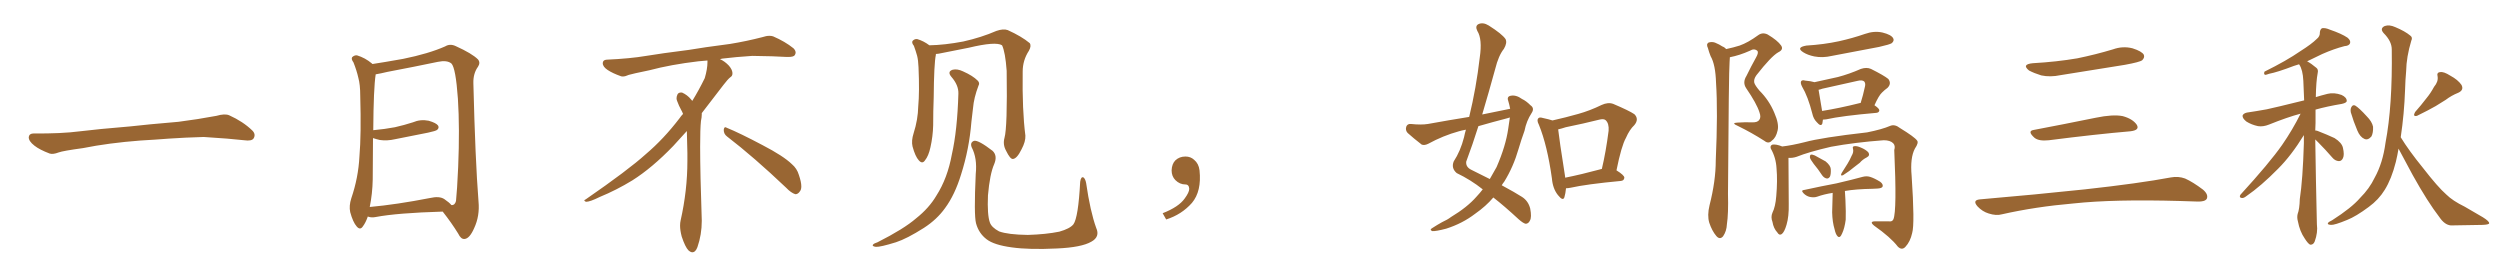 <svg xmlns="http://www.w3.org/2000/svg" xmlns:xlink="http://www.w3.org/1999/xlink" width="1350" height="150"><path fill="#996633" padding="10" d="M75.88 75.88L75.88 75.88L75.88 75.88Q58.59 77.20 44.82 79.98L44.82 79.98Q33.98 81.45 31.64 82.32L31.64 82.32Q28.56 83.50 26.81 82.91L26.81 82.91Q21.39 80.86 18.60 78.66L18.60 78.66Q15.38 76.17 15.53 73.97L15.53 73.97Q15.82 72.07 18.16 72.07L18.16 72.07Q33.11 72.22 43.21 70.90L43.21 70.90Q52.59 69.73 70.31 68.26L70.31 68.26Q79.10 67.24 96.39 65.77L96.39 65.77Q106.79 64.45 116.89 62.55L116.89 62.55Q121.44 61.23 123.78 62.26L123.78 62.26Q131.25 65.63 136.23 70.46L136.23 70.46Q138.28 72.51 136.96 74.71L136.96 74.71Q135.94 76.32 131.84 75.73L131.84 75.73Q124.22 74.85 110.01 73.97L110.01 73.97Q99.61 74.27 91.26 74.85L91.26 74.85Q83.79 75.44 75.88 75.88ZM239.06 114.26L239.06 114.26Q214.45 114.99 202.88 117.19L202.88 117.19Q200.68 117.63 198.93 117.04L198.93 117.04Q198.63 116.89 198.63 116.89L198.63 116.89Q197.46 120.26 196.00 122.17L196.00 122.17Q194.53 124.51 192.63 122.31L192.63 122.31Q190.58 119.97 189.11 114.55L189.11 114.55Q188.38 111.18 189.70 107.08L189.70 107.08Q193.51 95.95 194.09 84.52L194.09 84.52Q195.12 72.51 194.53 51.71L194.53 51.71Q194.53 45.70 193.51 42.04L193.51 42.04Q192.63 38.09 190.87 33.69L190.87 33.69Q189.55 31.93 190.14 30.91L190.14 30.91Q191.31 29.74 192.77 29.88L192.77 29.88Q197.17 31.20 200.83 34.28L200.83 34.28Q200.98 34.42 201.12 34.57L201.12 34.57Q206.98 33.69 217.68 31.79L217.68 31.79Q231.45 29.00 240.38 25.05L240.38 25.05Q243.02 23.44 246.09 24.90L246.09 24.90Q254.88 28.86 258.11 32.08L258.11 32.08Q259.57 33.84 258.11 36.04L258.11 36.04Q255.47 39.70 255.62 44.97L255.62 44.97Q256.64 86.43 258.40 108.84L258.40 108.84Q259.13 116.60 256.05 123.19L256.05 123.19Q253.56 128.91 250.78 129.05L250.78 129.05Q248.88 129.20 247.41 126.12L247.41 126.12Q243.90 120.41 239.06 114.26ZM243.75 110.74L243.75 110.74L243.75 110.74Q245.65 110.89 246.24 108.54L246.24 108.54Q246.83 103.13 247.41 90.23L247.41 90.23Q248.29 69.29 247.27 53.32L247.27 53.32Q246.09 36.62 243.75 34.28L243.75 34.28Q241.41 32.37 236.43 33.40L236.43 33.40Q223.83 36.04 209.18 38.82L209.18 38.82Q205.52 39.70 202.88 40.14L202.88 40.14Q201.71 47.46 201.56 70.31L201.56 70.31Q207.86 69.73 213.28 68.70L213.28 68.70Q218.41 67.53 222.95 66.06L222.95 66.06Q227.05 64.31 231.45 65.19L231.45 65.19Q235.55 66.36 236.57 67.82L236.57 67.82Q237.30 69.14 235.99 70.17L235.99 70.17Q235.25 70.75 231.15 71.63L231.15 71.63Q222.22 73.39 213.43 75.15L213.43 75.15Q209.03 76.17 205.08 75.59L205.08 75.59Q203.17 75.15 201.42 74.56L201.42 74.56Q201.27 85.55 201.27 96.97L201.27 96.97Q201.12 104.59 199.66 111.77L199.66 111.77Q214.16 110.45 232.18 106.93L232.18 106.93Q237.30 105.76 239.94 107.52L239.94 107.52Q242.72 109.42 243.75 110.74ZM392.58 73.68L392.58 73.68Q390.82 72.36 390.82 70.17L390.82 70.17Q390.97 68.70 391.70 68.70L391.70 68.70Q391.99 68.70 392.43 68.99L392.43 68.99Q399.32 71.78 411.77 78.37L411.77 78.37Q423.05 84.23 427.59 88.62L427.59 88.62Q430.37 90.97 431.40 94.48L431.40 94.48Q432.71 98.29 432.71 100.63L432.71 100.63Q432.71 102.39 431.98 103.27L431.98 103.27Q430.96 104.88 429.49 104.88L429.49 104.88Q427.15 104.15 424.51 101.37L424.51 101.37Q407.08 84.81 392.58 73.68ZM382.03 33.54L382.03 33.54L382.03 32.67Q379.25 32.96 377.05 33.11L377.05 33.11Q362.26 34.86 350.68 37.94L350.68 37.94Q341.46 39.84 339.55 40.43L339.55 40.43Q337.65 41.31 336.33 41.31L336.33 41.31Q335.74 41.31 335.30 41.16L335.30 41.16Q330.76 39.55 328.13 37.79L328.13 37.79Q325.49 36.04 325.49 34.13L325.49 34.13L325.49 33.98Q325.63 32.37 327.54 32.23L327.54 32.23Q340.43 31.64 348.93 30.18L348.93 30.18Q356.84 28.86 371.92 26.95L371.92 26.95Q379.54 25.63 394.19 23.73L394.19 23.73Q403.13 22.27 411.62 20.07L411.62 20.07Q413.82 19.34 415.43 19.34L415.43 19.34Q416.60 19.34 417.48 19.63L417.48 19.63Q423.93 22.41 428.47 26.07L428.47 26.07Q429.64 27.25 429.64 28.42L429.64 28.42Q429.64 29.00 429.20 29.74L429.20 29.74Q428.61 30.76 425.68 30.76L425.68 30.76L424.95 30.76Q418.21 30.32 406.20 30.18L406.20 30.18Q397.27 30.76 390.09 31.64L390.09 31.64Q389.21 31.79 388.77 31.93L388.77 31.93Q391.41 33.11 393.60 35.45L393.60 35.45Q395.36 37.50 395.51 39.26L395.51 39.26L395.51 39.84Q395.51 41.02 394.34 41.75L394.34 41.75Q393.02 42.77 390.67 45.85L390.67 45.85Q384.23 54.35 378.96 61.08L378.96 61.08L378.96 61.82Q378.96 63.28 378.52 65.33L378.52 65.33Q378.08 69.43 378.08 79.25L378.08 79.25Q378.08 93.46 378.96 119.24L378.96 119.24Q378.96 126.71 376.61 133.45L376.61 133.45Q375.59 136.23 373.83 136.23L373.83 136.23Q372.95 136.23 371.78 135.21L371.78 135.21Q370.02 133.45 368.12 127.73L368.12 127.73Q367.24 124.37 367.24 121.88L367.24 121.88Q367.24 120.26 367.53 119.09L367.53 119.09Q371.19 102.83 371.19 87.01L371.19 87.01L371.19 82.62Q371.04 76.61 370.90 70.75L370.90 70.75Q366.80 75.29 363.57 78.81L363.57 78.81Q352.15 90.67 341.46 97.41L341.46 97.41Q332.81 102.69 323.88 106.35L323.88 106.35Q318.60 108.98 316.41 108.98L316.41 108.98Q315.53 108.54 315.53 108.25L315.53 108.25Q315.53 107.96 316.26 107.67L316.26 107.67Q339.40 91.70 348.78 83.20L348.78 83.20Q358.45 75 366.94 63.87L366.94 63.87Q367.82 62.55 368.85 61.52L368.85 61.52Q368.41 60.35 367.82 59.33L367.82 59.33Q366.65 57.28 365.63 54.49L365.63 54.49Q365.33 53.76 365.33 53.03L365.33 53.03Q365.33 52.00 365.92 50.83L365.92 50.83Q366.50 49.95 367.82 49.95L367.82 49.95L368.26 49.95Q371.19 51.27 373.10 53.61L373.10 53.61Q373.39 53.91 373.83 54.49L373.83 54.49Q377.34 48.78 380.57 42.19L380.57 42.19Q382.03 37.21 382.03 33.54ZM591.94 123.05L591.94 123.05Q594.14 127.88 589.31 130.52L589.31 130.52Q584.03 133.59 570.70 134.18L570.70 134.18Q555.76 134.91 546.39 133.59L546.39 133.59Q536.72 132.28 532.76 129.20L532.76 129.20Q528.52 125.98 527.05 120.56L527.05 120.56Q525.88 116.02 526.90 93.90L526.90 93.90Q527.78 85.40 524.71 79.54L524.71 79.54Q523.68 76.90 526.03 76.03L526.03 76.03Q528.37 75.59 535.99 81.45L535.99 81.45Q538.77 84.08 536.87 88.62L536.87 88.62Q534.52 93.90 533.50 105.47L533.50 105.47Q533.06 116.02 534.52 120.12L534.52 120.12Q535.40 122.75 539.50 124.95L539.50 124.95Q544.34 126.71 555.03 126.86L555.03 126.86Q564.84 126.56 572.02 125.10L572.02 125.10Q577.73 123.49 579.64 121.14L579.64 121.14Q582.28 117.48 583.30 98.14L583.30 98.14Q583.74 95.21 585.06 95.80L585.06 95.80Q586.08 96.53 586.52 98.88L586.52 98.88Q588.72 114.11 591.94 123.05ZM542.43 74.41L542.43 74.41Q544.04 68.70 543.60 38.23L543.60 38.23Q542.87 28.13 541.11 24.46L541.11 24.46L541.11 24.46Q537.74 22.27 523.10 25.78L523.10 25.78Q516.06 27.10 506.84 29.00L506.84 29.00Q505.96 29.15 505.37 29.15L505.37 29.15Q505.37 29.44 505.37 29.59L505.37 29.59Q504.35 34.42 504.20 52.59L504.20 52.59Q503.91 60.06 503.91 67.68L503.91 67.68Q503.76 73.68 502.44 79.54L502.44 79.54Q501.42 84.23 499.51 86.57L499.51 86.57Q498.05 88.77 496.14 86.57L496.14 86.57Q494.24 84.52 492.77 79.10L492.77 79.10Q492.04 76.03 493.36 71.92L493.36 71.92Q495.70 64.60 495.85 57.42L495.85 57.42Q496.58 49.66 496.00 36.33L496.00 36.33Q495.85 32.52 495.26 30.18L495.26 30.18Q494.53 27.54 493.51 24.76L493.51 24.76Q492.19 23.14 492.77 22.12L492.77 22.12Q493.80 20.95 495.26 21.09L495.26 21.09Q498.78 22.12 501.86 24.46L501.86 24.46Q510.06 24.32 520.17 22.41L520.17 22.41Q529.98 20.21 538.04 16.70L538.04 16.70Q541.85 15.38 544.19 16.26L544.19 16.26Q551.66 19.63 556.05 23.29L556.05 23.29Q557.08 24.76 555.62 27.39L555.62 27.39Q552.25 32.52 552.25 38.67L552.25 38.67Q551.95 59.62 553.71 73.24L553.71 73.24L553.71 73.24Q553.86 76.46 551.66 80.57L551.66 80.57Q549.17 85.69 546.97 85.84L546.97 85.84Q545.51 85.99 543.31 81.45L543.31 81.45Q541.41 78.08 542.43 74.41ZM517.53 50.54L517.53 50.54L517.53 50.54Q517.68 46.00 513.72 41.46L513.72 41.46Q511.38 38.67 514.45 37.65L514.45 37.65Q516.94 37.06 520.02 38.53L520.02 38.53Q525.29 40.87 527.93 43.51L527.93 43.51Q529.25 44.82 528.37 46.29L528.37 46.29Q525.88 52.88 525.44 58.30L525.44 58.30Q525 61.67 524.56 65.77L524.56 65.77Q523.39 80.42 518.99 94.19L518.99 94.19Q515.63 105.18 510.35 112.35L510.35 112.35Q505.96 118.51 498.93 123.05L498.93 123.05Q489.70 128.91 483.84 130.81L483.84 130.81Q475.34 133.45 473.00 133.30L473.00 133.30Q470.80 133.01 471.39 132.13L471.39 132.13Q471.97 131.40 473.88 130.81L473.88 130.81Q488.09 123.63 494.68 117.92L494.68 117.92Q501.71 112.35 505.66 105.62L505.66 105.62Q511.67 96.24 514.01 83.35L514.01 83.35Q516.94 70.46 517.53 50.54ZM647.75 91.99L647.75 91.99L647.75 91.99Q648.93 103.27 643.65 109.57L643.65 109.57Q638.09 115.87 629.74 118.51L629.74 118.51L627.83 115.14Q636.47 111.77 639.70 107.23L639.70 107.23Q642.19 103.86 642.19 101.95L642.19 101.95Q642.04 99.61 640.14 99.61L640.14 99.61Q637.06 99.61 634.72 97.27L634.72 97.27Q632.67 95.21 632.67 91.99L632.67 91.99Q632.81 88.48 634.72 86.57L634.72 86.57Q636.91 84.52 640.14 84.52L640.14 84.52Q642.92 84.52 644.82 86.28L644.82 86.28Q647.31 88.33 647.75 91.99ZM815.48 58.74L815.48 58.74Q815.04 56.40 814.45 54.49L814.45 54.49Q813.57 52.15 815.77 51.71L815.77 51.71Q818.70 51.12 821.92 53.47L821.92 53.47Q824.12 54.49 826.46 56.84L826.46 56.84Q828.81 58.45 827.05 61.08L827.05 61.08Q824.27 65.33 823.24 70.61L823.24 70.61Q821.48 75.44 820.02 80.42L820.02 80.42Q817.24 90.09 812.26 98.14L812.26 98.14Q811.52 99.02 810.94 100.05L810.94 100.05Q818.26 104.00 821.92 106.35L821.92 106.35Q825.29 108.54 826.32 112.65L826.32 112.65Q827.20 117.33 826.17 119.09L826.17 119.09Q825.44 120.70 823.97 120.85L823.97 120.85Q822.66 120.70 820.02 118.36L820.02 118.36Q812.26 111.18 806.40 106.64L806.40 106.64Q802.44 111.33 796.58 115.43L796.58 115.43Q789.70 120.70 780.91 123.49L780.91 123.49Q775.34 124.95 773.44 124.80L773.44 124.80Q771.68 124.07 773.58 123.05L773.58 123.05Q776.07 121.44 778.71 119.97L778.71 119.97Q781.64 118.65 783.54 117.19L783.54 117.19Q792.33 111.91 797.31 106.20L797.31 106.20Q799.22 104.15 800.68 102.25L800.68 102.25Q794.24 97.12 786.62 93.46L786.62 93.46Q783.54 90.82 785.01 87.16L785.01 87.16Q788.67 81.59 790.58 74.12L790.58 74.12Q791.02 71.92 791.60 70.02L791.60 70.02Q789.26 70.46 787.79 70.90L787.79 70.90Q779.30 73.24 771.24 77.64L771.24 77.64Q769.19 78.66 767.72 78.08L767.72 78.08Q763.18 74.56 760.11 71.78L760.11 71.78Q758.79 70.31 759.38 68.41L759.38 68.41Q759.96 66.80 761.87 66.94L761.87 66.94Q767.43 67.53 771.09 66.94L771.09 66.94Q782.37 64.89 793.36 63.13L793.36 63.13Q797.17 47.46 799.07 31.05L799.07 31.05Q800.54 21.09 797.75 16.70L797.75 16.70Q796.44 14.06 798.34 13.04L798.34 13.04Q800.83 11.87 803.91 13.77L803.91 13.77Q811.08 18.31 812.99 21.09L812.99 21.09Q814.01 23.14 812.11 26.37L812.11 26.37Q809.18 30.03 807.42 37.21L807.42 37.21Q804.05 49.51 800.39 61.82L800.39 61.82Q808.30 60.21 815.48 58.74ZM813.87 63.87L813.87 63.87Q805.96 65.92 798.34 68.12L798.34 68.12Q795.26 77.93 791.75 87.30L791.75 87.30Q791.46 90.23 794.53 91.70L794.53 91.70Q799.95 94.34 804.49 96.68L804.49 96.68Q806.40 93.46 808.15 90.23L808.15 90.23Q813.13 78.81 814.45 69.43L814.45 69.43Q814.89 66.21 815.33 63.43L815.33 63.43Q814.45 63.72 813.87 63.87ZM845.65 101.66L845.65 101.66Q845.36 104.59 844.78 106.49L844.78 106.49Q844.04 108.84 841.26 105.32L841.26 105.32Q838.48 101.81 838.04 96.39L838.04 96.39Q835.55 78.52 831.01 67.38L831.01 67.38Q829.69 64.89 830.71 63.87L830.71 63.87Q831.30 63.13 833.20 63.72L833.20 63.72Q836.57 64.45 838.33 65.04L838.33 65.04Q845.51 63.43 852.25 61.52L852.25 61.52Q858.54 59.77 864.84 56.69L864.84 56.69Q868.36 55.08 871.14 56.10L871.14 56.10Q879.79 59.77 882.57 61.67L882.57 61.67Q885.21 64.31 882.57 67.53L882.57 67.53Q879.93 70.02 878.03 74.41L878.03 74.41Q875.54 78.81 872.90 91.99L872.90 91.99Q877.15 94.63 877.15 95.95L877.15 95.95Q877.00 97.56 875.24 97.71L875.24 97.71Q856.64 99.46 848.14 101.37L848.14 101.37Q846.68 101.66 845.65 101.66ZM864.26 91.41L864.26 91.41L864.26 91.41Q864.40 91.26 864.99 91.26L864.99 91.26Q867.19 82.03 868.65 70.61L868.65 70.61Q868.95 66.65 867.04 64.89L867.04 64.89Q866.02 64.01 863.67 64.60L863.67 64.60Q854.88 66.80 845.51 68.70L845.51 68.70Q843.31 69.43 841.41 69.87L841.41 69.87Q841.99 75.29 845.07 94.78L845.07 94.78Q845.07 95.36 845.21 95.95L845.21 95.95Q854.00 94.19 864.26 91.41ZM932.08 26.51L932.08 26.51Q936.18 25.63 939.40 24.61L939.40 24.61Q943.95 23.00 949.37 19.04L949.37 19.04Q951.71 17.29 954.49 18.60L954.49 18.60Q959.91 21.83 961.82 24.61L961.82 24.61Q963.28 26.81 960.21 28.27L960.21 28.27Q956.40 30.47 948.49 40.58L948.49 40.58Q946.88 42.77 947.31 44.68L947.31 44.68Q947.75 46.14 950.10 48.93L950.10 48.93Q955.37 54.20 958.15 60.94L958.15 60.94Q960.79 66.94 959.91 70.46L959.91 70.46Q959.03 74.41 956.84 75.88L956.84 75.88Q955.08 77.93 952.73 76.03L952.73 76.03Q945.85 71.63 938.67 68.12L938.67 68.12Q934.57 66.36 938.09 66.21L938.09 66.21Q942.33 65.92 946.00 66.06L946.00 66.06Q949.07 66.21 949.95 64.75L949.95 64.75Q951.12 63.43 950.10 60.64L950.10 60.64Q948.63 55.96 942.92 47.61L942.92 47.61Q940.87 44.53 943.07 41.02L943.07 41.02Q945.56 35.89 948.34 30.91L948.34 30.91Q949.66 28.56 949.07 27.54L949.07 27.54Q947.31 25.93 944.97 27.39L944.97 27.39Q939.40 29.88 934.13 30.91L934.13 30.91Q934.13 31.93 933.98 33.40L933.98 33.40Q933.54 37.79 933.11 104.59L933.11 104.59Q933.40 115.43 932.52 121.14L932.52 121.14Q932.37 124.80 930.47 127.59L930.47 127.59Q928.71 129.64 926.81 127.44L926.81 127.44Q924.46 124.66 923.00 120.26L923.00 120.26Q921.83 116.31 923.14 110.89L923.14 110.89Q926.51 97.71 926.51 86.72L926.51 86.72Q927.69 60.06 926.66 44.68L926.66 44.68Q926.37 34.86 923.73 30.32L923.73 30.32Q922.85 28.13 922.27 25.93L922.27 25.93Q921.24 23.88 922.56 23.00L922.56 23.00Q924.32 22.41 926.07 23.00L926.07 23.00Q928.56 24.02 930.03 25.05L930.03 25.05Q931.49 25.63 932.08 26.51ZM975.44 24.61L975.44 24.61Q984.96 24.02 993.02 22.27L993.02 22.27Q1000.34 20.65 1007.08 18.31L1007.08 18.31Q1012.06 16.55 1016.60 17.58L1016.60 17.58Q1021.29 18.75 1022.31 20.65L1022.31 20.65Q1023.05 21.97 1021.58 23.29L1021.58 23.29Q1020.56 24.02 1014.70 25.34L1014.70 25.34Q1001.66 27.83 989.21 30.18L989.21 30.18Q984.23 31.35 979.69 30.47L979.69 30.47Q976.17 29.74 973.83 28.27L973.83 28.27Q969.58 25.63 975.44 24.61ZM984.38 64.60L984.38 64.60Q984.23 65.77 984.08 66.65L984.08 66.65Q983.35 68.70 981.01 65.92L981.01 65.92Q979.25 64.16 978.66 61.38L978.66 61.38Q976.32 52.15 973.10 46.73L973.10 46.73Q972.07 44.68 972.66 43.80L972.66 43.80Q973.24 43.07 974.71 43.51L974.71 43.51Q977.93 43.80 979.83 44.38L979.83 44.38Q986.13 43.07 992.43 41.60L992.43 41.60Q998.58 39.99 1004.88 37.21L1004.88 37.21Q1007.96 36.18 1010.30 37.21L1010.30 37.21Q1017.33 40.72 1019.68 42.63L1019.68 42.63Q1021.58 45.12 1019.24 47.46L1019.24 47.46Q1017.77 48.49 1016.31 49.95L1016.31 49.95Q1014.55 51.56 1012.21 56.84L1012.21 56.84Q1014.84 58.59 1014.84 59.62L1014.84 59.62Q1014.70 60.79 1013.23 60.94L1013.23 60.94Q994.63 62.55 986.13 64.45L986.13 64.45Q984.96 64.60 984.38 64.60ZM1004.30 55.66L1004.30 55.66Q1004.59 55.52 1004.74 55.66L1004.74 55.66Q1006.05 51.56 1007.08 46.73L1007.08 46.73Q1007.52 44.97 1006.64 43.95L1006.64 43.95Q1005.47 43.07 1003.13 43.65L1003.13 43.65Q993.90 45.70 984.08 47.90L984.08 47.90Q982.91 48.34 982.03 48.49L982.03 48.49Q982.47 51.42 983.94 59.91L983.94 59.91Q993.16 58.45 1004.30 55.66ZM965.77 85.25L965.77 85.25Q965.77 90.67 965.92 110.16L965.92 110.16Q966.06 116.89 964.75 121.29L964.75 121.29Q963.57 125.39 962.11 126.42L962.11 126.42Q960.79 127.29 959.77 125.54L959.77 125.54Q957.71 123.34 957.13 119.82L957.13 119.82Q956.10 117.19 957.13 114.84L957.13 114.84Q958.74 111.62 959.18 105.91L959.18 105.91Q959.91 97.56 959.33 90.97L959.33 90.97Q959.03 85.11 956.25 80.27L956.25 80.27Q955.66 78.66 957.13 78.08L957.13 78.08Q959.18 77.78 962.40 79.10L962.40 79.10Q967.53 78.52 974.56 76.76L974.56 76.76Q983.64 74.27 1008.25 71.48L1008.25 71.48Q1016.31 69.87 1020.70 67.97L1020.70 67.97Q1023.19 66.94 1025.98 69.14L1025.98 69.14Q1033.89 73.97 1035.21 75.88L1035.21 75.88Q1036.23 77.05 1034.03 80.27L1034.03 80.27Q1031.40 85.25 1032.28 94.92L1032.28 94.92Q1034.03 120.85 1032.57 125.83L1032.57 125.83Q1031.54 130.52 1028.91 133.30L1028.91 133.30Q1027.00 135.35 1024.80 133.15L1024.80 133.15Q1021.00 128.17 1012.06 121.88L1012.06 121.88Q1008.98 119.38 1013.09 119.53L1013.09 119.53Q1016.75 119.53 1019.97 119.53L1019.97 119.53Q1021.88 119.82 1022.46 118.36L1022.46 118.36Q1024.37 113.67 1022.90 81.01L1022.90 81.01Q1023.63 78.66 1022.31 77.34L1022.31 77.34Q1020.70 75.73 1017.19 75.73L1017.19 75.73Q1001.51 76.90 988.77 79.25L988.77 79.25Q976.76 82.03 970.17 84.67L970.17 84.67Q967.97 85.40 965.77 85.25ZM979.39 88.48L979.39 88.48Q977.49 85.99 977.34 84.96L977.34 84.96Q977.34 83.64 977.93 83.50L977.93 83.50Q978.52 83.35 979.98 83.94L979.98 83.94Q983.06 85.69 985.84 87.16L985.84 87.16Q988.48 89.36 988.62 91.26L988.62 91.26Q988.77 94.04 988.18 95.36L988.18 95.36Q987.45 96.53 986.43 96.39L986.43 96.39Q984.96 96.09 983.94 94.63L983.94 94.63Q981.74 91.26 979.39 88.48ZM999.90 84.08L999.90 84.08Q1001.07 82.18 1000.63 80.42L1000.63 80.42Q1000.20 79.10 1001.22 78.96L1001.22 78.96Q1002.54 78.66 1004.88 79.69L1004.88 79.69Q1007.37 80.71 1008.84 82.18L1008.84 82.18Q1010.01 83.94 1008.11 84.96L1008.11 84.96Q1005.76 86.13 1004.30 87.89L1004.30 87.89Q1002.83 89.06 1001.07 90.38L1001.07 90.38Q998.88 92.29 995.21 94.63L995.21 94.63Q993.60 95.21 994.48 93.46L994.48 93.46Q996.24 90.67 997.71 88.33L997.71 88.33Q998.88 86.43 999.90 84.08ZM989.65 104.15L989.65 104.15L989.65 104.15Q984.96 104.88 981.30 106.20L981.30 106.20Q979.69 106.79 977.34 106.35L977.34 106.35Q975.44 105.91 973.97 104.44L973.97 104.44Q972.22 102.69 974.41 102.54L974.41 102.54Q983.79 100.49 991.70 99.02L991.70 99.02Q1000.49 96.97 1005.76 95.51L1005.76 95.51Q1007.96 94.92 1009.86 95.51L1009.86 95.51Q1012.21 96.24 1015.28 98.14L1015.28 98.14Q1017.04 99.46 1016.60 100.78L1016.60 100.78Q1016.16 101.66 1013.96 101.81L1013.96 101.81Q1012.65 101.95 1011.18 101.95L1011.18 101.95Q1002.10 102.10 996.24 103.13L996.24 103.13Q996.39 105.62 996.53 107.96L996.53 107.96Q996.83 114.70 996.68 118.65L996.68 118.65Q996.09 123.19 994.78 125.98L994.78 125.98Q993.60 128.91 992.29 127.59L992.29 127.59Q991.26 126.56 990.67 123.78L990.67 123.78Q989.50 119.97 989.36 114.70L989.36 114.70Q989.50 109.42 989.65 104.15ZM1097.75 34.13L1097.75 34.13Q1110.64 33.40 1121.78 31.49L1121.78 31.49Q1131.74 29.44 1140.97 26.66L1140.97 26.66Q1146.24 24.76 1151.51 26.07L1151.51 26.07Q1156.64 27.69 1157.67 29.59L1157.67 29.59Q1158.25 31.05 1156.79 32.52L1156.79 32.52Q1155.47 33.54 1147.41 35.01L1147.41 35.01Q1129.54 37.94 1112.70 40.58L1112.70 40.58Q1107.13 41.75 1102.29 40.72L1102.29 40.72Q1098.49 39.55 1095.70 38.09L1095.70 38.09Q1091.46 34.72 1097.75 34.13ZM1098.19 70.17L1098.19 70.17Q1113.72 67.24 1131.74 63.57L1131.74 63.57Q1140.97 61.67 1146.24 62.70L1146.24 62.70Q1151.66 64.16 1153.86 67.38L1153.86 67.38Q1155.62 70.31 1150.34 70.90L1150.34 70.90Q1131.59 72.51 1106.40 75.73L1106.40 75.73Q1100.98 76.32 1098.63 74.41L1098.63 74.41Q1094.53 70.75 1098.19 70.17ZM1069.04 107.67L1069.04 107.67L1069.04 107.67Q1099.80 105.03 1125.88 102.25L1125.88 102.25Q1155.18 99.02 1172.31 95.80L1172.31 95.80Q1176.27 95.07 1179.93 96.39L1179.93 96.39Q1184.18 98.29 1189.60 102.39L1189.60 102.39Q1192.68 105.03 1191.65 107.37L1191.65 107.37Q1190.63 108.98 1186.67 108.84L1186.67 108.84Q1182.28 108.69 1177.29 108.54L1177.29 108.54Q1141.41 107.52 1119.73 109.86L1119.73 109.86Q1099.22 111.62 1081.05 115.72L1081.05 115.72Q1077.98 116.60 1073.88 115.28L1073.88 115.28Q1070.51 114.26 1067.87 111.47L1067.87 111.47Q1064.94 108.11 1069.04 107.67ZM1296.39 74.12L1296.39 74.12Q1300.78 81.30 1308.40 90.67L1308.40 90.67Q1316.46 101.07 1321.00 105.03L1321.00 105.03Q1324.37 108.40 1330.96 111.62L1330.96 111.62Q1335.94 114.55 1340.77 117.33L1340.77 117.33Q1344.29 119.53 1344.14 120.56L1344.14 120.56Q1344.14 121.29 1340.63 121.44L1340.63 121.44Q1332.71 121.58 1323.49 121.73L1323.49 121.73Q1320.12 121.44 1317.33 117.33L1317.33 117.33Q1310.89 108.98 1302.83 94.48L1302.83 94.48Q1297.85 85.25 1295.21 80.27L1295.21 80.27Q1294.63 83.79 1293.75 87.45L1293.75 87.45Q1291.41 96.68 1287.74 102.54L1287.74 102.54Q1284.52 107.81 1279.10 111.77L1279.10 111.77Q1272.22 116.89 1267.38 118.80L1267.38 118.80Q1260.64 121.58 1258.74 121.44L1258.74 121.44Q1256.54 121.29 1257.13 120.41L1257.13 120.41Q1257.42 119.82 1259.33 118.95L1259.33 118.95Q1269.87 112.21 1274.41 106.93L1274.41 106.93Q1279.54 101.81 1282.32 95.95L1282.32 95.95Q1286.72 88.04 1288.18 77.05L1288.18 77.05Q1291.99 57.13 1291.55 26.66L1291.55 26.66Q1291.55 22.27 1287.16 17.87L1287.16 17.87Q1284.96 15.38 1287.74 14.06L1287.74 14.06Q1290.23 13.18 1293.46 14.65L1293.46 14.65Q1298.73 16.85 1301.51 19.19L1301.51 19.19Q1302.98 20.21 1302.10 21.97L1302.10 21.97Q1299.46 30.76 1299.32 38.38L1299.32 38.38Q1298.88 43.21 1298.73 48.63L1298.73 48.63Q1298.29 61.38 1296.39 74.12ZM1314.40 46.88L1314.40 46.88Q1316.75 44.09 1316.31 41.31L1316.31 41.31Q1315.72 39.11 1317.63 38.96L1317.63 38.96Q1319.53 38.53 1323.19 40.87L1323.19 40.87Q1327.29 43.07 1329.20 45.85L1329.20 45.85Q1330.66 48.63 1327.44 50.10L1327.44 50.10Q1323.78 51.56 1320.70 53.91L1320.70 53.91Q1318.07 55.52 1315.28 57.28L1315.28 57.28Q1311.47 59.47 1305.18 62.55L1305.18 62.55Q1302.69 63.13 1304.15 60.50L1304.15 60.50Q1307.52 56.69 1310.30 53.03L1310.30 53.03Q1312.50 50.39 1314.40 46.88ZM1269.43 60.64L1269.43 60.64Q1269.14 58.89 1269.73 57.86L1269.73 57.86Q1270.46 56.40 1271.78 56.98L1271.78 56.98Q1273.97 58.30 1278.08 62.84L1278.08 62.84Q1280.86 65.63 1281.45 68.41L1281.45 68.41Q1281.59 71.78 1280.57 73.68L1280.57 73.68Q1278.66 75.88 1276.76 75L1276.76 75Q1274.41 73.97 1272.95 70.46L1272.95 70.46Q1270.90 65.63 1269.43 60.64ZM1250.24 75.29L1250.24 75.29L1250.24 75.29Q1250.54 96.39 1251.12 121.14L1251.12 121.14Q1251.71 125.54 1249.95 130.37L1249.95 130.37Q1249.22 132.28 1247.46 132.13L1247.46 132.13Q1246.29 131.54 1244.53 128.76L1244.53 128.76Q1241.89 124.95 1240.87 119.53L1240.87 119.53Q1240.28 117.48 1240.72 115.58L1240.72 115.58Q1241.75 112.94 1241.89 107.52L1241.89 107.52Q1243.51 96.83 1244.09 77.34L1244.09 77.34Q1244.09 74.85 1244.09 72.95L1244.09 72.95Q1237.35 83.94 1230.18 91.11L1230.18 91.11Q1220.95 100.49 1213.04 105.91L1213.04 105.91Q1211.57 107.08 1210.55 106.93L1210.55 106.93Q1208.94 106.64 1209.81 105.18L1209.81 105.18Q1225.63 87.89 1232.37 78.22L1232.37 78.22Q1237.94 70.17 1242.33 61.38L1242.33 61.38Q1235.16 63.28 1225.34 67.24L1225.34 67.24Q1222.12 68.55 1219.34 68.12L1219.34 68.12Q1215.82 67.38 1213.04 65.63L1213.04 65.63Q1210.84 63.87 1210.99 62.40L1210.99 62.40Q1211.43 61.23 1213.33 60.79L1213.33 60.79Q1218.31 60.06 1224.02 59.03L1224.02 59.03Q1228.27 58.15 1244.24 54.20L1244.24 54.20Q1243.95 48.19 1243.80 43.65L1243.80 43.65Q1243.51 37.65 1241.60 34.86L1241.60 34.86Q1241.46 34.72 1241.46 34.72L1241.46 34.72Q1239.99 35.16 1238.67 35.60L1238.67 35.60Q1229.88 38.96 1225.34 39.84L1225.34 39.84Q1223.73 40.43 1223.14 40.43L1223.14 40.43Q1222.27 39.99 1222.85 38.67L1222.85 38.67Q1234.72 32.81 1242.33 27.54L1242.33 27.54Q1248.34 23.73 1250.98 21.09L1250.98 21.09Q1252.88 19.63 1252.73 17.43L1252.73 17.43Q1252.88 15.82 1253.91 15.23L1253.91 15.23Q1255.66 14.94 1258.01 15.97L1258.01 15.97Q1264.45 18.16 1267.68 20.36L1267.68 20.36Q1269.58 21.97 1268.99 23.44L1268.99 23.44Q1268.41 24.76 1266.06 24.90L1266.06 24.90Q1260.35 26.37 1254.05 29.15L1254.05 29.15Q1249.95 31.20 1245.85 33.11L1245.85 33.11Q1248.05 34.28 1250.83 36.62L1250.83 36.62Q1252.00 37.50 1251.56 39.40L1251.56 39.40Q1250.68 43.95 1250.54 52.44L1250.54 52.44Q1253.32 51.56 1256.84 50.68L1256.84 50.68Q1260.35 49.80 1264.45 51.27L1264.45 51.27Q1267.24 52.59 1267.24 54.49L1267.24 54.49Q1267.24 55.52 1264.60 56.10L1264.60 56.10Q1256.69 57.42 1250.39 59.18L1250.39 59.18Q1250.39 62.40 1250.39 66.36L1250.39 66.36Q1250.24 68.26 1250.24 70.46L1250.24 70.46Q1251.12 70.46 1252.00 70.90L1252.00 70.90Q1256.54 72.66 1260.64 74.56L1260.64 74.56Q1264.60 77.05 1265.19 79.83L1265.19 79.83Q1266.06 83.64 1265.19 85.40L1265.19 85.40Q1264.45 87.01 1262.99 87.01L1262.99 87.01Q1260.94 86.87 1259.47 85.11L1259.47 85.11Q1255.66 80.71 1252.00 77.05L1252.00 77.05Q1250.83 75.88 1250.24 75.29Z"/></svg>